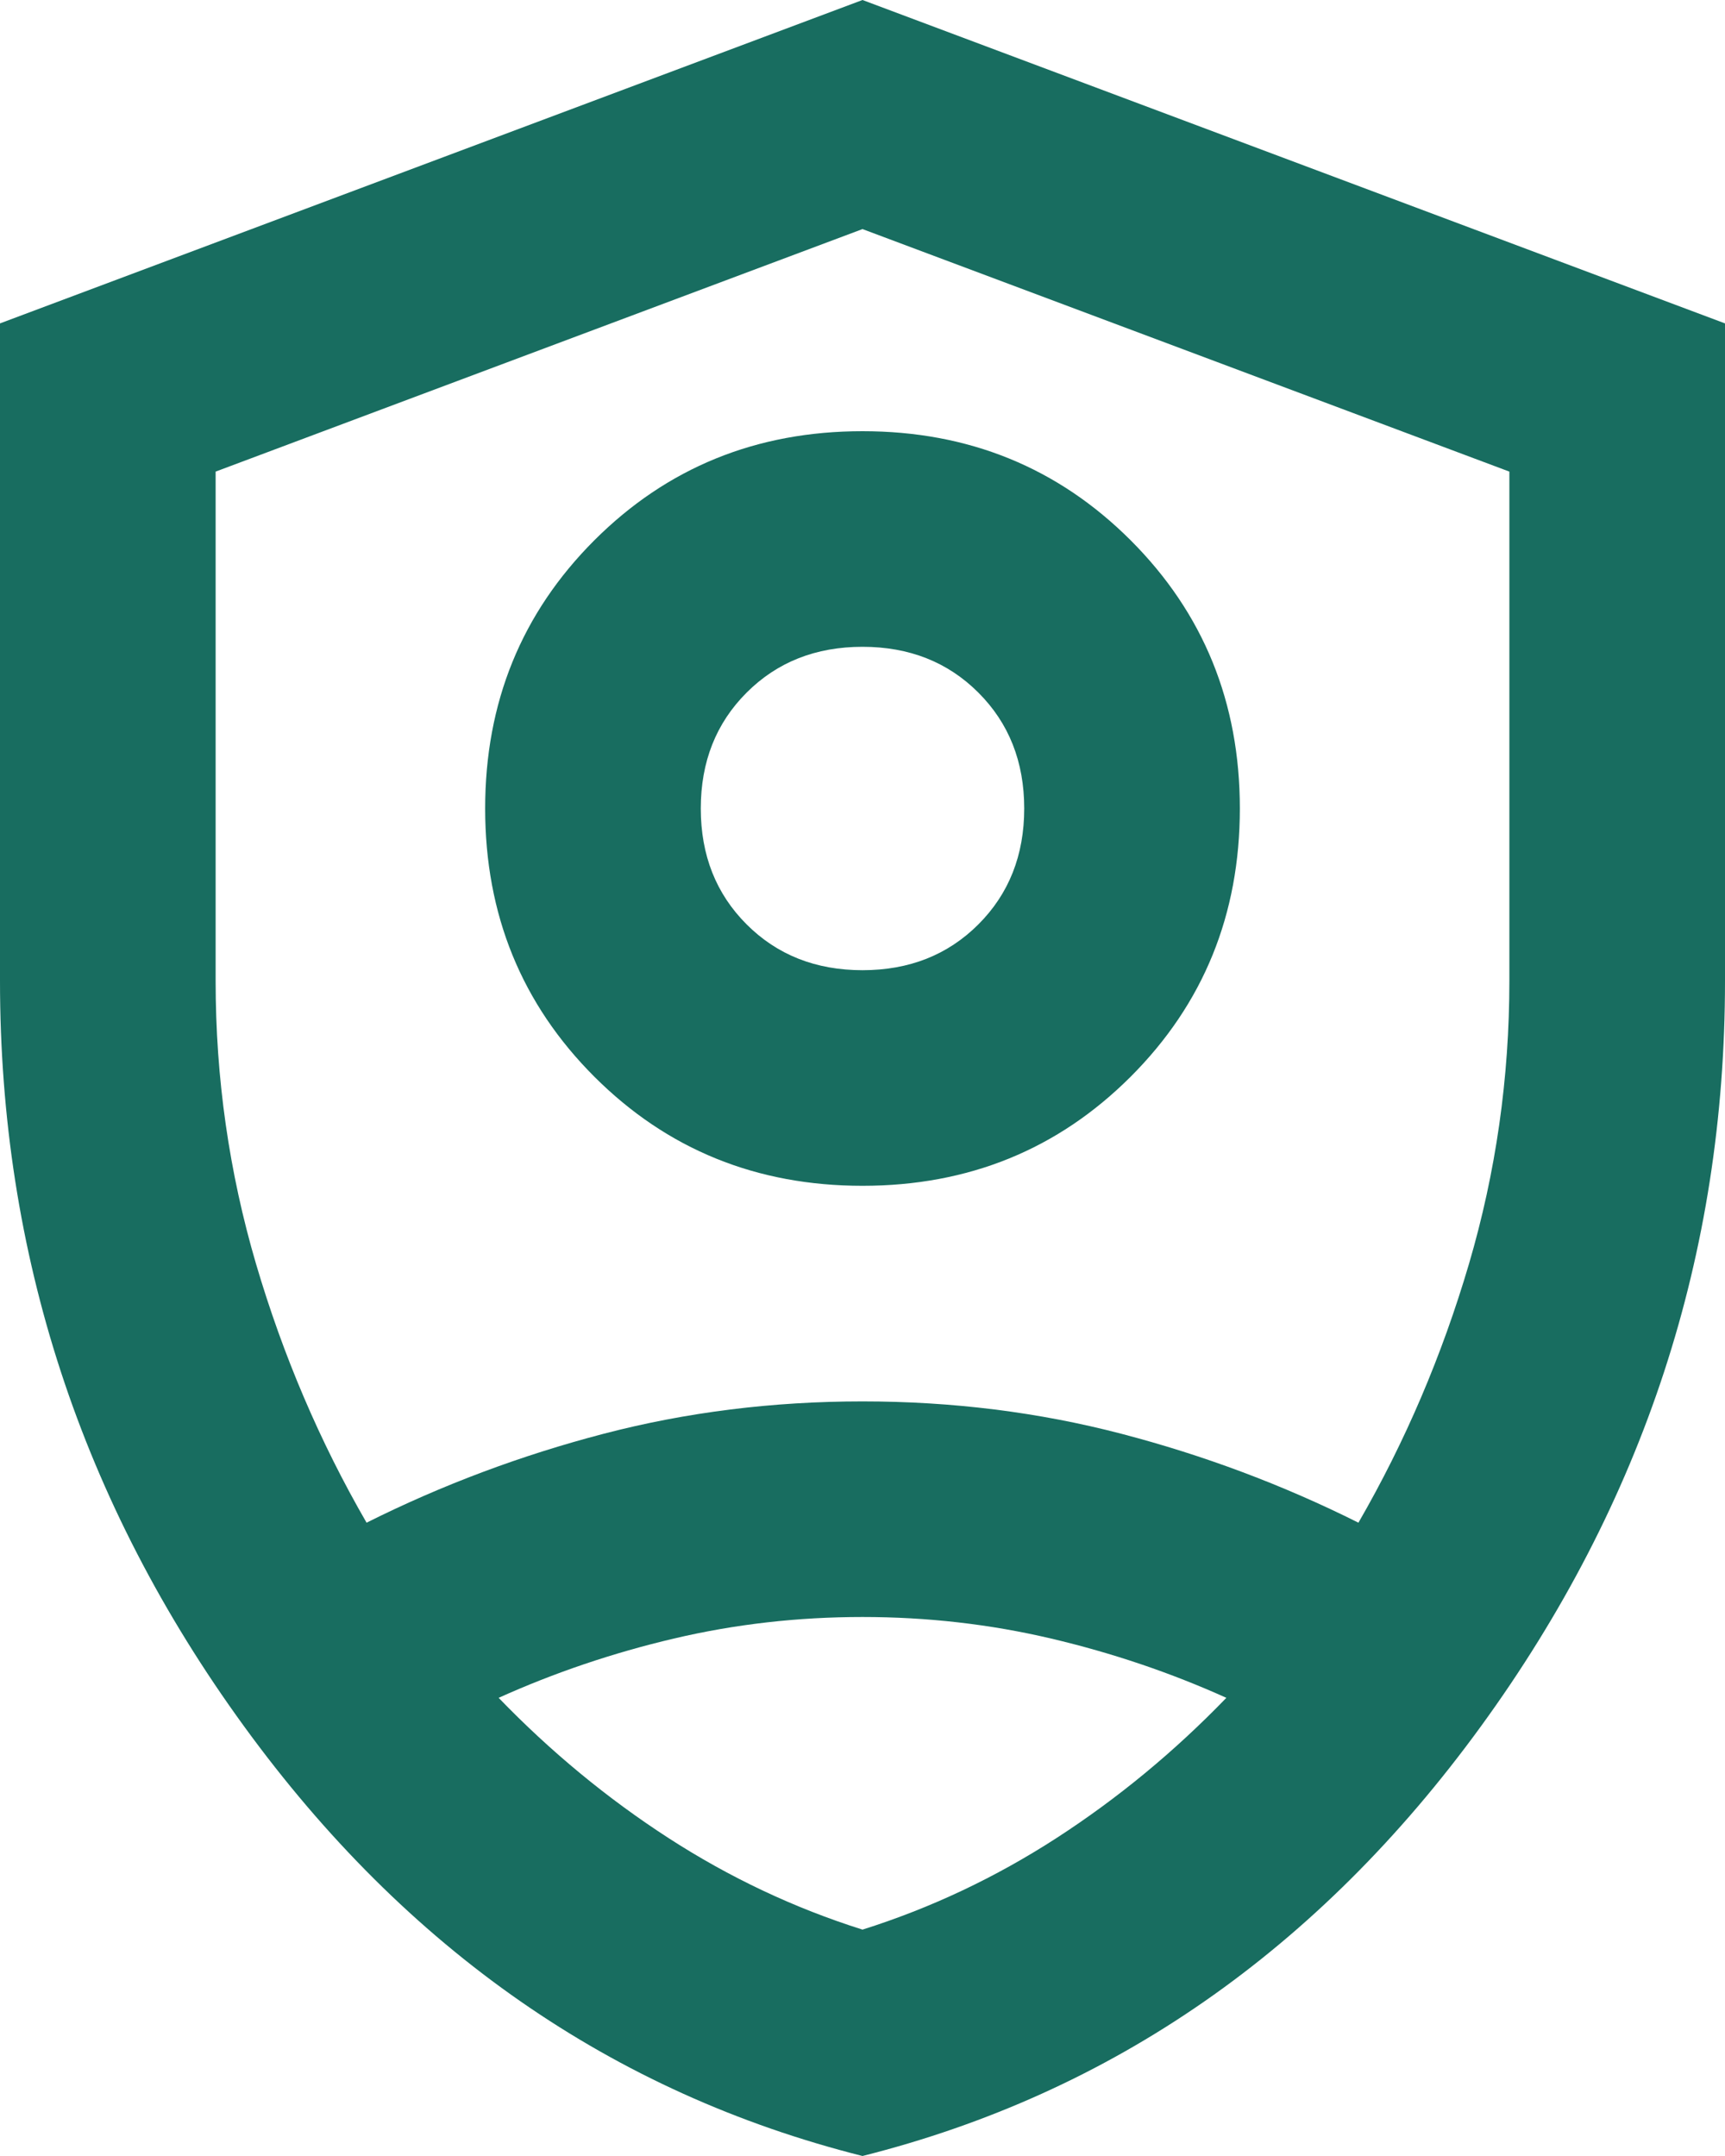 <svg width="44" height="55" viewBox="0 0 44 55" fill="none" xmlns="http://www.w3.org/2000/svg">
<path d="M22 30.25C19.296 30.25 17.016 29.322 15.159 27.466C13.303 25.609 12.375 23.329 12.375 20.625C12.375 17.921 13.303 15.641 15.159 13.784C17.016 11.928 19.296 11 22 11C24.704 11 26.984 11.928 28.841 13.784C30.697 15.641 31.625 17.921 31.625 20.625C31.625 23.329 30.697 25.609 28.841 27.466C26.984 29.322 24.704 30.25 22 30.25ZM22 24.75C23.192 24.75 24.177 24.36 24.956 23.581C25.735 22.802 26.125 21.817 26.125 20.625C26.125 19.433 25.735 18.448 24.956 17.669C24.177 16.89 23.192 16.5 22 16.5C20.808 16.5 19.823 16.89 19.044 17.669C18.265 18.448 17.875 19.433 17.875 20.625C17.875 21.817 18.265 22.802 19.044 23.581C19.823 24.36 20.808 24.75 22 24.75ZM22 55C15.629 53.396 10.37 49.741 6.222 44.034C2.074 38.328 0 31.992 0 25.025V8.25L22 0L44 8.25V25.025C44 31.992 41.926 38.328 37.778 44.034C33.63 49.741 28.371 53.396 22 55ZM22 5.844L5.5 12.031V25.025C5.5 27.5 5.844 29.906 6.531 32.244C7.219 34.581 8.158 36.781 9.35 38.844C11.275 37.881 13.292 37.125 15.4 36.575C17.508 36.025 19.708 35.75 22 35.75C24.292 35.75 26.492 36.025 28.6 36.575C30.708 37.125 32.725 37.881 34.65 38.844C35.842 36.781 36.781 34.581 37.469 32.244C38.156 29.906 38.5 27.5 38.5 25.025V12.031L22 5.844ZM22 41.25C20.35 41.25 18.746 41.433 17.188 41.8C15.629 42.167 14.14 42.671 12.719 43.312C14.048 44.688 15.492 45.879 17.05 46.888C18.608 47.896 20.258 48.675 22 49.225C23.742 48.675 25.392 47.896 26.95 46.888C28.508 45.879 29.952 44.688 31.281 43.312C29.86 42.671 28.371 42.167 26.812 41.8C25.254 41.433 23.65 41.25 22 41.25Z" fill="#186D60"/>
</svg>

